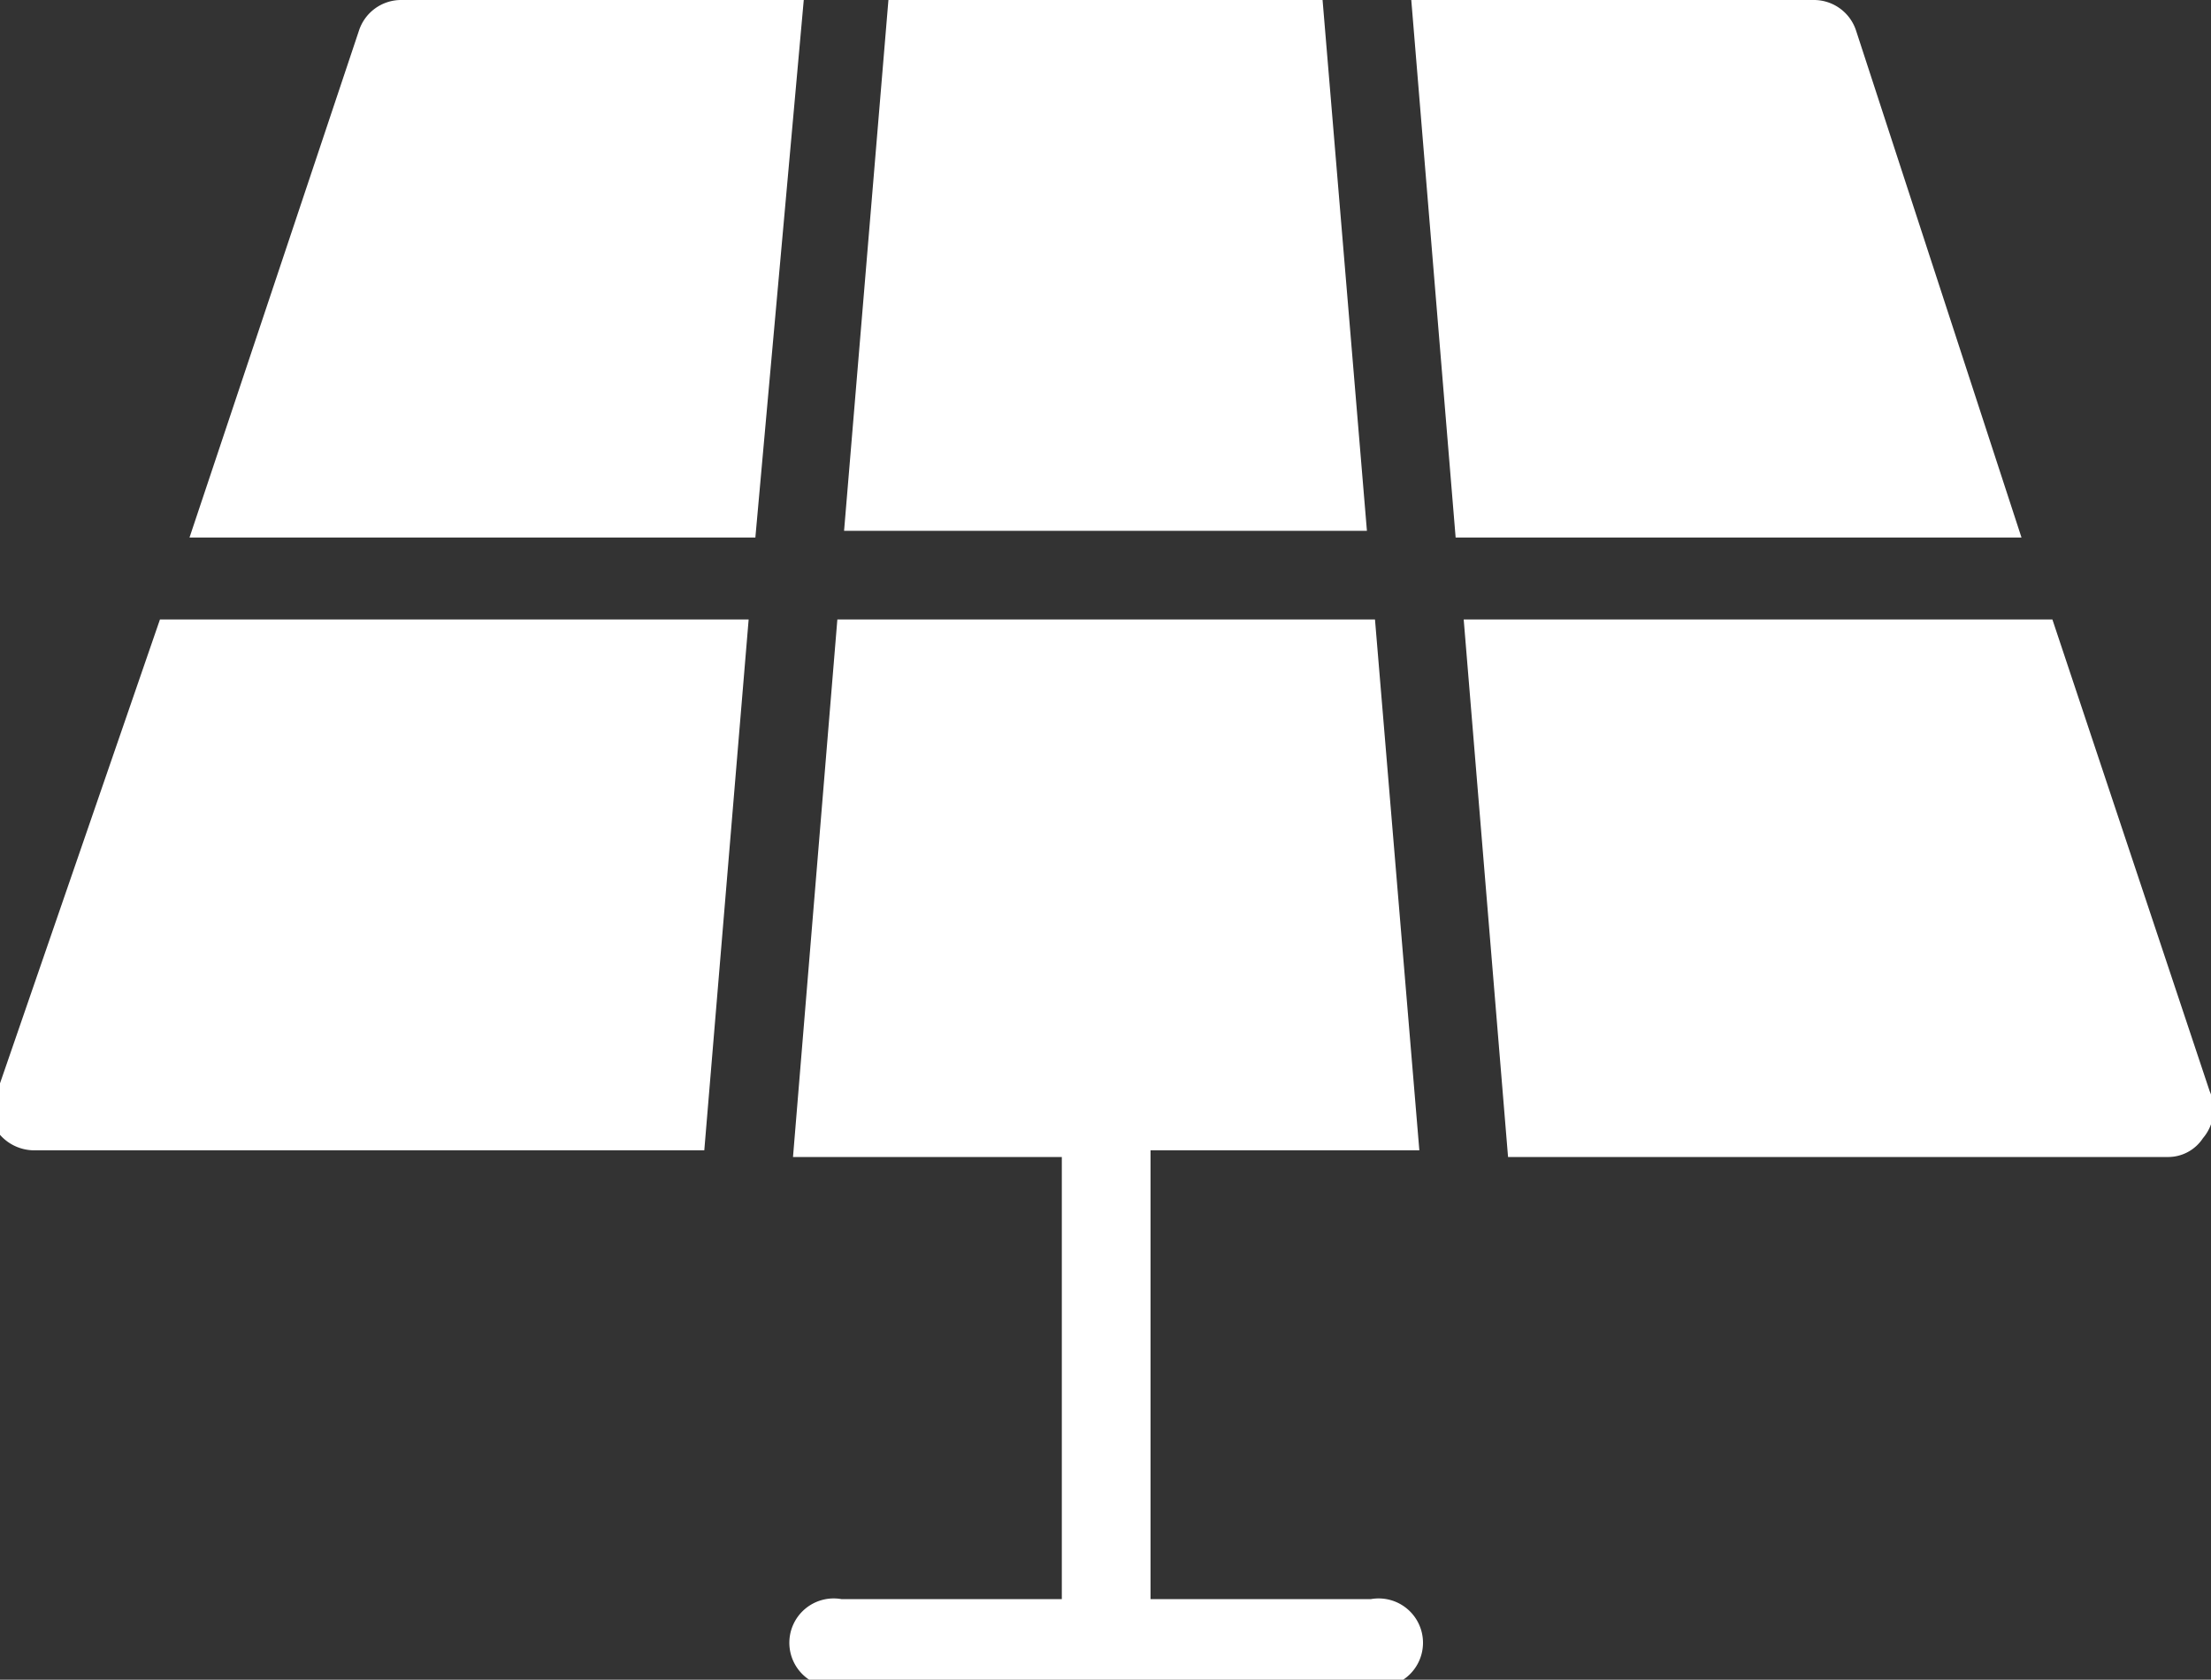 <svg xmlns="http://www.w3.org/2000/svg" xmlns:xlink="http://www.w3.org/1999/xlink" viewBox="0 0 16.45 12.5"><rect x="0" y="0" width="16.45" height="12.5" fill="#333333" stroke="none"/><defs><style>.cls-1{fill:none;}.cls-2{clip-path:url(#clip-path);}.cls-3{fill:#fff;}</style><clipPath id="clip-path" transform="translate(-0.02 0)"><rect class="cls-1" width="16.5" height="12.75"/></clipPath></defs><g id="Layer_2" data-name="Layer 2"><g id="Layer_1-2" data-name="Layer 1"><g class="cls-2"><polygon class="cls-3" points="9.84 0 6.61 0 6.28 3.95 10.17 3.95 9.84 0"/><path class="cls-3" d="M13.83.23A.33.33,0,0,0,13.52,0h-3l.33,4h4.21L13.83.23Z" transform="translate(-0.02 0)"/><path class="cls-3" d="M10.58,8.56l-.33-3.95h-4l-.33,4h2v3.29H6.28a.33.33,0,1,0,0,.65h3.94a.33.33,0,1,0,0-.65H8.58V8.56Z" transform="translate(-0.02 0)"/><path class="cls-3" d="M0,8.12a.33.33,0,0,0,0,.3.34.34,0,0,0,.26.14H5.26l.33-3.95H1.21Z" transform="translate(-0.02 0)"/><path class="cls-3" d="M3,0a.33.33,0,0,0-.31.23L1.43,4H5.64L6,0Z" transform="translate(-0.02 0)"/><path class="cls-3" d="M16.46,8.12,15.29,4.61H10.91l.33,4h4.91a.31.31,0,0,0,.26-.14A.33.33,0,0,0,16.46,8.12Z" transform="translate(-0.02 0)"/></g></g></g></svg>